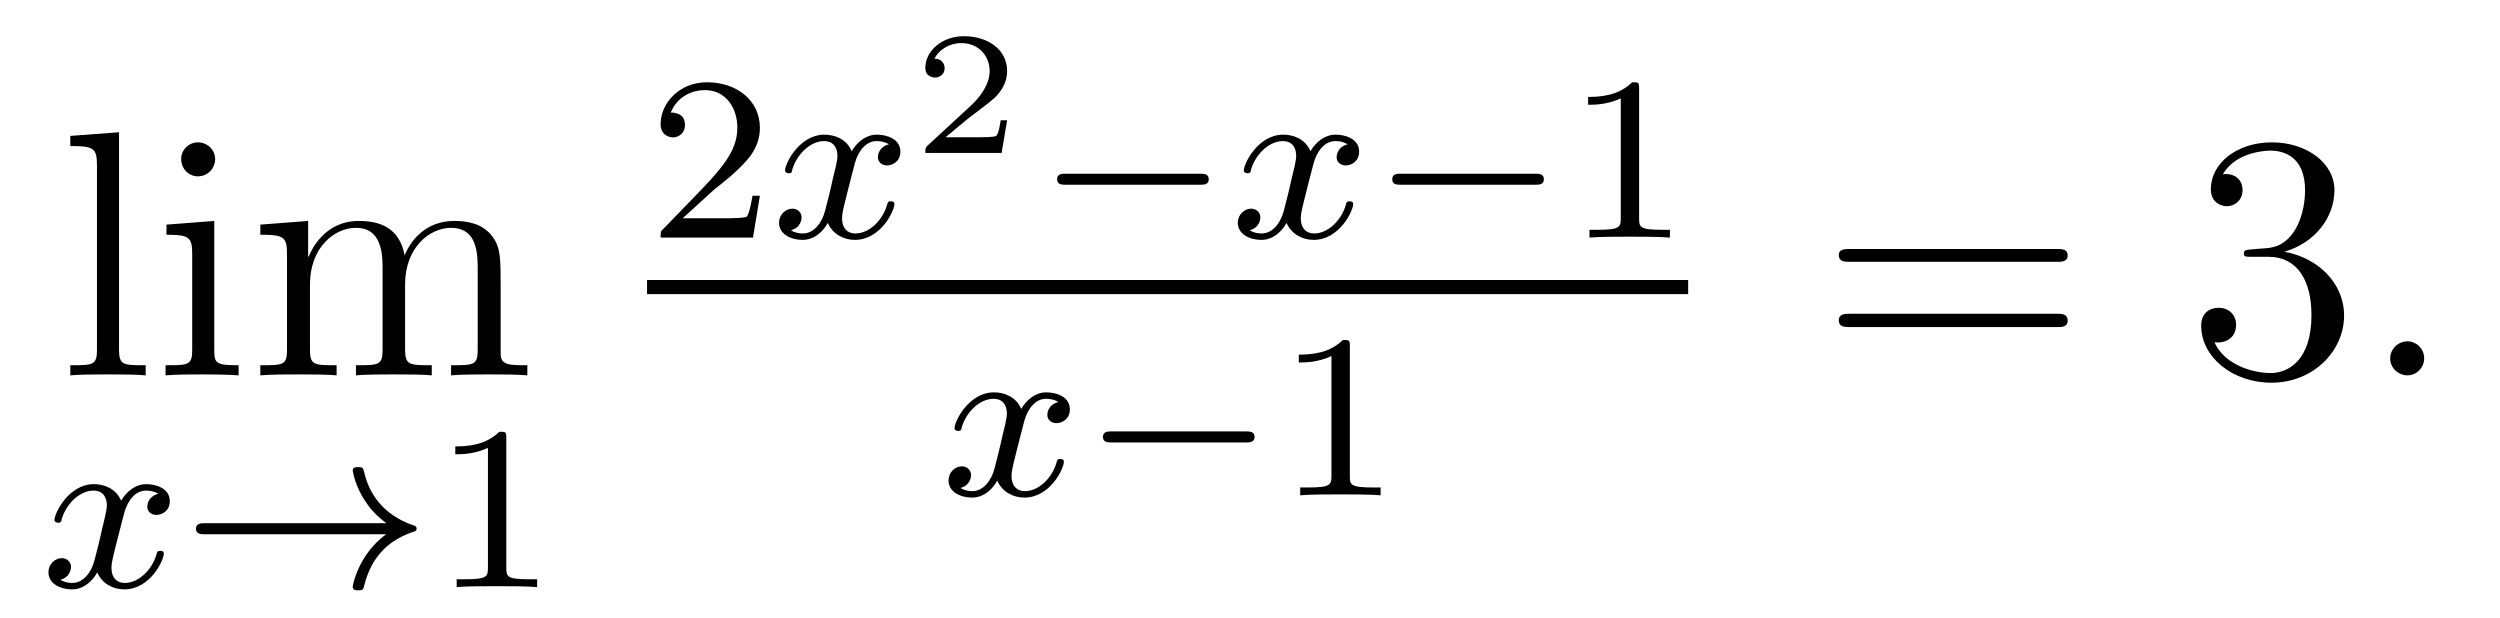 <?xml version='1.0'?>
<!-- This file was generated by dvisvgm 1.9.2 -->
<svg height='21pt' version='1.1' viewBox='0 -21 85 21' width='85pt' xmlns='http://www.w3.org/2000/svg' xmlns:xlink='http://www.w3.org/1999/xlink'>
<g id='page1'>
<g transform='matrix(1 0 0 1 -127 646)'>
<path d='M131.047 -662.504L129.391 -662.379V-662.035C130.203 -662.035 130.297 -661.957 130.297 -661.363V-655.113C130.297 -654.582 130.172 -654.582 129.391 -654.582V-654.238C129.734 -654.27 130.313 -654.27 130.672 -654.27C131.031 -654.27 131.625 -654.27 131.953 -654.238V-654.582C131.187 -654.582 131.047 -654.582 131.047 -655.113V-662.504ZM134.316 -661.582C134.316 -661.895 134.066 -662.16 133.723 -662.16C133.426 -662.16 133.16 -661.91 133.16 -661.598C133.16 -661.238 133.441 -661.004 133.723 -661.004C134.098 -661.004 134.316 -661.316 134.316 -661.582ZM132.66 -659.363V-659.019C133.426 -659.019 133.535 -658.941 133.535 -658.363V-655.113C133.535 -654.582 133.41 -654.582 132.629 -654.582V-654.238C132.973 -654.27 133.535 -654.27 133.879 -654.27C134.019 -654.27 134.707 -654.27 135.113 -654.238V-654.582C134.332 -654.582 134.285 -654.645 134.285 -655.113V-659.488L132.66 -659.363ZM144.023 -657.129C144.023 -658.238 144.023 -658.582 143.742 -658.957C143.398 -659.426 142.836 -659.488 142.445 -659.488C141.445 -659.488 140.945 -658.785 140.758 -658.316C140.586 -659.238 139.945 -659.488 139.195 -659.488C138.039 -659.488 137.586 -658.504 137.492 -658.269H137.477V-659.488L135.852 -659.363V-659.019C136.664 -659.019 136.758 -658.941 136.758 -658.348V-655.113C136.758 -654.582 136.633 -654.582 135.852 -654.582V-654.238C136.164 -654.27 136.805 -654.27 137.148 -654.27C137.492 -654.27 138.133 -654.27 138.445 -654.238V-654.582C137.68 -654.582 137.539 -654.582 137.539 -655.113V-657.332C137.539 -658.582 138.367 -659.254 139.102 -659.254C139.836 -659.254 140.008 -658.644 140.008 -657.926V-655.113C140.008 -654.582 139.883 -654.582 139.102 -654.582V-654.238C139.414 -654.27 140.055 -654.27 140.383 -654.27C140.727 -654.27 141.383 -654.27 141.68 -654.238V-654.582C140.93 -654.582 140.773 -654.582 140.773 -655.113V-657.332C140.773 -658.582 141.602 -659.254 142.336 -659.254C143.086 -659.254 143.242 -658.644 143.242 -657.926V-655.113C143.242 -654.582 143.117 -654.582 142.336 -654.582V-654.238C142.648 -654.27 143.289 -654.27 143.633 -654.27C143.977 -654.27 144.617 -654.27 144.93 -654.238V-654.582C144.336 -654.582 144.039 -654.582 144.023 -654.941V-657.129ZM145.195 -654.238' fill-rule='evenodd'/>
<path d='M132.383 -650.211C132.023 -650.117 132.008 -649.82 132.008 -649.773C132.008 -649.602 132.148 -649.492 132.32 -649.492C132.492 -649.492 132.773 -649.617 132.773 -649.961C132.773 -650.414 132.273 -650.539 131.977 -650.539C131.602 -650.539 131.305 -650.289 131.117 -649.977C130.945 -650.398 130.523 -650.539 130.195 -650.539C129.336 -650.539 128.852 -649.555 128.852 -649.32C128.852 -649.258 128.914 -649.227 128.977 -649.227C129.07 -649.227 129.086 -649.258 129.102 -649.367C129.289 -649.945 129.758 -650.32 130.18 -650.32C130.492 -650.32 130.633 -650.102 130.633 -649.82C130.633 -649.648 130.539 -649.289 130.477 -649.039C130.43 -648.805 130.258 -648.102 130.211 -647.945C130.102 -647.523 129.82 -647.18 129.461 -647.18C129.43 -647.18 129.211 -647.18 129.055 -647.289C129.414 -647.383 129.414 -647.711 129.414 -647.727C129.414 -647.898 129.273 -648.023 129.102 -648.023C128.883 -648.023 128.648 -647.836 128.648 -647.539C128.648 -647.164 129.039 -646.961 129.445 -646.961C129.867 -646.961 130.164 -647.273 130.305 -647.539C130.477 -647.148 130.852 -646.961 131.227 -646.961C132.102 -646.961 132.57 -647.945 132.57 -648.18C132.57 -648.258 132.508 -648.273 132.445 -648.273C132.352 -648.273 132.336 -648.227 132.32 -648.148C132.164 -647.617 131.711 -647.18 131.242 -647.18C130.977 -647.18 130.789 -647.352 130.789 -647.695C130.789 -647.852 130.836 -648.039 130.945 -648.477C131.008 -648.711 131.18 -649.414 131.227 -649.57C131.336 -649.977 131.602 -650.32 131.961 -650.32C132.008 -650.32 132.211 -650.32 132.383 -650.211ZM133.195 -647.039' fill-rule='evenodd'/>
<path d='M140.133 -648.836C139.867 -648.648 139.617 -648.383 139.43 -648.102C139.086 -647.586 138.992 -647.086 138.992 -647.055C138.992 -646.93 139.102 -646.93 139.18 -646.93C139.273 -646.93 139.336 -646.93 139.367 -647.023C139.57 -647.914 140.07 -648.586 141.039 -648.914C141.102 -648.93 141.164 -648.945 141.164 -649.023C141.164 -649.102 141.102 -649.133 141.07 -649.133C140.008 -649.492 139.539 -650.242 139.383 -650.945C139.336 -651.102 139.336 -651.117 139.18 -651.117C139.102 -651.117 138.992 -651.117 138.992 -651.008C138.992 -650.992 139.07 -650.461 139.43 -649.945C139.648 -649.602 139.93 -649.367 140.133 -649.211H133.961C133.836 -649.211 133.664 -649.211 133.664 -649.023C133.664 -648.836 133.836 -648.836 133.961 -648.836H140.133ZM141.715 -647.039' fill-rule='evenodd'/>
<path d='M144.215 -652.102C144.215 -652.32 144.199 -652.32 143.98 -652.32C143.652 -652.008 143.23 -651.82 142.48 -651.82V-651.555C142.699 -651.555 143.121 -651.555 143.59 -651.773V-647.695C143.59 -647.398 143.559 -647.305 142.809 -647.305H142.527V-647.039C142.855 -647.07 143.527 -647.07 143.887 -647.07C144.246 -647.07 144.934 -647.07 145.262 -647.039V-647.305H144.996C144.231 -647.305 144.215 -647.398 144.215 -647.695V-652.102ZM145.914 -647.039' fill-rule='evenodd'/>
<path d='M151.273 -660.547C151.414 -660.656 151.742 -660.922 151.867 -661.031C152.367 -661.484 152.836 -661.922 152.836 -662.656C152.836 -663.594 152.039 -664.203 151.039 -664.203C150.086 -664.203 149.461 -663.484 149.461 -662.781C149.461 -662.391 149.773 -662.328 149.883 -662.328C150.055 -662.328 150.289 -662.453 150.289 -662.75C150.289 -663.172 149.898 -663.172 149.805 -663.172C150.039 -663.75 150.57 -663.937 150.961 -663.937C151.695 -663.937 152.07 -663.312 152.07 -662.656C152.07 -661.828 151.492 -661.219 150.555 -660.25L149.555 -659.219C149.461 -659.141 149.461 -659.125 149.461 -658.922H152.602L152.836 -660.344H152.586C152.555 -660.187 152.492 -659.781 152.398 -659.641C152.352 -659.578 151.742 -659.578 151.617 -659.578H150.211L151.273 -660.547ZM153.238 -658.922' fill-rule='evenodd'/>
<path d='M157.223 -662.094C156.863 -662 156.848 -661.703 156.848 -661.656C156.848 -661.484 156.988 -661.375 157.16 -661.375S157.613 -661.5 157.613 -661.844C157.613 -662.297 157.113 -662.422 156.816 -662.422C156.441 -662.422 156.144 -662.172 155.957 -661.859C155.785 -662.281 155.363 -662.422 155.035 -662.422C154.176 -662.422 153.691 -661.437 153.691 -661.203C153.691 -661.141 153.754 -661.109 153.816 -661.109C153.91 -661.109 153.926 -661.141 153.941 -661.25C154.129 -661.828 154.598 -662.203 155.019 -662.203C155.332 -662.203 155.473 -661.984 155.473 -661.703C155.473 -661.531 155.379 -661.172 155.316 -660.922C155.27 -660.687 155.098 -659.984 155.051 -659.828C154.941 -659.406 154.66 -659.062 154.301 -659.062C154.269 -659.062 154.051 -659.062 153.894 -659.172C154.254 -659.266 154.254 -659.594 154.254 -659.609C154.254 -659.781 154.113 -659.906 153.941 -659.906C153.723 -659.906 153.488 -659.719 153.488 -659.422C153.488 -659.047 153.879 -658.844 154.285 -658.844C154.707 -658.844 155.004 -659.156 155.145 -659.422C155.316 -659.031 155.691 -658.844 156.066 -658.844C156.941 -658.844 157.41 -659.828 157.41 -660.063C157.41 -660.141 157.348 -660.156 157.285 -660.156C157.191 -660.156 157.176 -660.109 157.16 -660.031C157.004 -659.5 156.551 -659.062 156.082 -659.062C155.816 -659.062 155.629 -659.234 155.629 -659.578C155.629 -659.734 155.676 -659.922 155.785 -660.359C155.848 -660.594 156.02 -661.297 156.066 -661.453C156.176 -661.859 156.441 -662.203 156.801 -662.203C156.848 -662.203 157.051 -662.203 157.223 -662.094ZM158.035 -658.922' fill-rule='evenodd'/>
<path d='M161.242 -662.91H161.023C161.008 -662.832 160.961 -662.441 160.867 -662.379C160.82 -662.332 160.336 -662.332 160.258 -662.332H159.148L159.898 -662.957C160.102 -663.113 160.633 -663.504 160.82 -663.676C161.008 -663.863 161.242 -664.16 161.242 -664.582C161.242 -665.332 160.57 -665.769 159.773 -665.769C159.008 -665.769 158.461 -665.254 158.461 -664.691C158.461 -664.395 158.727 -664.363 158.789 -664.363C158.945 -664.363 159.117 -664.473 159.117 -664.676C159.117 -664.816 159.039 -665.004 158.773 -665.004C158.914 -665.301 159.273 -665.535 159.68 -665.535C160.305 -665.535 160.648 -665.066 160.648 -664.582C160.648 -664.16 160.367 -663.723 159.945 -663.348L158.539 -662.051C158.477 -661.988 158.461 -661.988 158.461 -661.801H161.055L161.242 -662.91ZM161.637 -661.801' fill-rule='evenodd'/>
<path d='M167.801 -660.719C167.926 -660.719 168.098 -660.719 168.098 -660.906C168.098 -661.094 167.926 -661.094 167.801 -661.094H163.238C163.113 -661.094 162.941 -661.094 162.941 -660.906C162.941 -660.719 163.113 -660.719 163.238 -660.719H167.801ZM168.836 -658.922' fill-rule='evenodd'/>
<path d='M172.82 -662.094C172.461 -662 172.445 -661.703 172.445 -661.656C172.445 -661.484 172.586 -661.375 172.758 -661.375C172.93 -661.375 173.211 -661.5 173.211 -661.844C173.211 -662.297 172.711 -662.422 172.414 -662.422C172.039 -662.422 171.742 -662.172 171.555 -661.859C171.383 -662.281 170.961 -662.422 170.633 -662.422C169.773 -662.422 169.289 -661.437 169.289 -661.203C169.289 -661.141 169.352 -661.109 169.414 -661.109C169.508 -661.109 169.523 -661.141 169.539 -661.25C169.727 -661.828 170.195 -662.203 170.617 -662.203C170.93 -662.203 171.07 -661.984 171.07 -661.703C171.07 -661.531 170.977 -661.172 170.914 -660.922C170.867 -660.687 170.695 -659.984 170.648 -659.828C170.539 -659.406 170.258 -659.062 169.898 -659.062C169.867 -659.062 169.648 -659.062 169.492 -659.172C169.852 -659.266 169.852 -659.594 169.852 -659.609C169.852 -659.781 169.711 -659.906 169.539 -659.906C169.32 -659.906 169.086 -659.719 169.086 -659.422C169.086 -659.047 169.477 -658.844 169.883 -658.844C170.305 -658.844 170.602 -659.156 170.742 -659.422C170.914 -659.031 171.289 -658.844 171.664 -658.844C172.539 -658.844 173.008 -659.828 173.008 -660.063C173.008 -660.141 172.945 -660.156 172.883 -660.156C172.789 -660.156 172.773 -660.109 172.758 -660.031C172.602 -659.5 172.148 -659.062 171.68 -659.062C171.414 -659.062 171.227 -659.234 171.227 -659.578C171.227 -659.734 171.273 -659.922 171.383 -660.359C171.445 -660.594 171.617 -661.297 171.664 -661.453C171.773 -661.859 172.039 -662.203 172.398 -662.203C172.445 -662.203 172.648 -662.203 172.82 -662.094ZM173.633 -658.922' fill-rule='evenodd'/>
<path d='M179.195 -660.719C179.32 -660.719 179.492 -660.719 179.492 -660.906C179.492 -661.094 179.32 -661.094 179.195 -661.094H174.633C174.508 -661.094 174.336 -661.094 174.336 -660.906C174.336 -660.719 174.508 -660.719 174.633 -660.719H179.195ZM180.231 -658.922' fill-rule='evenodd'/>
<path d='M182.73 -663.984C182.73 -664.203 182.715 -664.203 182.496 -664.203C182.168 -663.891 181.746 -663.703 180.996 -663.703V-663.438C181.215 -663.438 181.637 -663.438 182.106 -663.656V-659.578C182.106 -659.281 182.074 -659.187 181.324 -659.187H181.043V-658.922C181.371 -658.953 182.043 -658.953 182.402 -658.953C182.762 -658.953 183.449 -658.953 183.777 -658.922V-659.187H183.512C182.746 -659.187 182.73 -659.281 182.73 -659.578V-663.984ZM184.43 -658.922' fill-rule='evenodd'/>
<path d='M149 -657H184.398V-657.48H149'/>
<path d='M162.984 -653.332C162.625 -653.238 162.609 -652.941 162.609 -652.895C162.609 -652.723 162.75 -652.613 162.922 -652.613C163.094 -652.613 163.375 -652.738 163.375 -653.082C163.375 -653.535 162.875 -653.66 162.578 -653.66C162.203 -653.66 161.906 -653.41 161.719 -653.098C161.547 -653.52 161.125 -653.66 160.797 -653.66C159.938 -653.66 159.453 -652.676 159.453 -652.441C159.453 -652.379 159.516 -652.348 159.578 -652.348C159.672 -652.348 159.687 -652.379 159.703 -652.488C159.891 -653.066 160.359 -653.441 160.781 -653.441C161.094 -653.441 161.234 -653.223 161.234 -652.941C161.234 -652.77 161.141 -652.41 161.078 -652.16C161.031 -651.926 160.859 -651.223 160.812 -651.066C160.703 -650.645 160.422 -650.301 160.062 -650.301C160.031 -650.301 159.813 -650.301 159.656 -650.41C160.016 -650.504 160.016 -650.832 160.016 -650.848C160.016 -651.02 159.875 -651.144 159.703 -651.144C159.484 -651.144 159.25 -650.957 159.25 -650.66C159.25 -650.285 159.641 -650.082 160.047 -650.082C160.469 -650.082 160.766 -650.394 160.906 -650.66C161.078 -650.27 161.453 -650.082 161.828 -650.082C162.703 -650.082 163.172 -651.066 163.172 -651.301C163.172 -651.379 163.109 -651.395 163.047 -651.395C162.953 -651.395 162.938 -651.348 162.922 -651.27C162.766 -650.738 162.312 -650.301 161.844 -650.301C161.578 -650.301 161.391 -650.473 161.391 -650.816C161.391 -650.973 161.438 -651.16 161.547 -651.598C161.609 -651.832 161.781 -652.535 161.828 -652.691C161.937 -653.098 162.203 -653.441 162.563 -653.441C162.609 -653.441 162.813 -653.441 162.984 -653.332ZM163.797 -650.16' fill-rule='evenodd'/>
<path d='M169.359 -651.957C169.484 -651.957 169.656 -651.957 169.656 -652.145C169.656 -652.332 169.484 -652.332 169.359 -652.332H164.797C164.672 -652.332 164.5 -652.332 164.5 -652.145C164.5 -651.957 164.672 -651.957 164.797 -651.957H169.359ZM170.394 -650.16' fill-rule='evenodd'/>
<path d='M172.895 -655.223C172.895 -655.441 172.879 -655.441 172.66 -655.441C172.332 -655.129 171.91 -654.941 171.16 -654.941V-654.676C171.379 -654.676 171.801 -654.676 172.269 -654.894V-650.816C172.269 -650.52 172.238 -650.426 171.488 -650.426H171.207V-650.16C171.535 -650.191 172.207 -650.191 172.566 -650.191C172.926 -650.191 173.613 -650.191 173.941 -650.16V-650.426H173.676C172.91 -650.426 172.895 -650.52 172.895 -650.816V-655.223ZM174.594 -650.16' fill-rule='evenodd'/>
<path d='M196.926 -658.098C197.098 -658.098 197.3 -658.098 197.3 -658.316C197.3 -658.535 197.098 -658.535 196.926 -658.535H189.91C189.738 -658.535 189.519 -658.535 189.519 -658.332C189.519 -658.098 189.723 -658.098 189.91 -658.098H196.926ZM196.926 -655.879C197.098 -655.879 197.3 -655.879 197.3 -656.098C197.3 -656.332 197.098 -656.332 196.926 -656.332H189.91C189.738 -656.332 189.519 -656.332 189.519 -656.113C189.519 -655.879 189.723 -655.879 189.91 -655.879H196.926ZM197.996 -654.238' fill-rule='evenodd'/>
<path d='M203.543 -658.52C203.34 -658.504 203.293 -658.488 203.293 -658.379C203.293 -658.269 203.356 -658.269 203.574 -658.269H204.121C205.136 -658.269 205.59 -657.426 205.59 -656.285C205.59 -654.723 204.778 -654.316 204.199 -654.316C203.621 -654.316 202.637 -654.582 202.292 -655.363C202.684 -655.316 203.027 -655.52 203.027 -655.957C203.027 -656.301 202.777 -656.535 202.434 -656.535C202.152 -656.535 201.84 -656.379 201.84 -655.926C201.84 -654.863 202.902 -653.988 204.23 -653.988C205.652 -653.988 206.699 -655.066 206.699 -656.27C206.699 -657.379 205.808 -658.238 204.668 -658.441C205.699 -658.738 206.371 -659.598 206.371 -660.535C206.371 -661.473 205.403 -662.16 204.246 -662.16C203.042 -662.16 202.168 -661.441 202.168 -660.566C202.168 -660.098 202.543 -659.988 202.715 -659.988C202.964 -659.988 203.246 -660.176 203.246 -660.535C203.246 -660.91 202.964 -661.082 202.699 -661.082C202.637 -661.082 202.606 -661.082 202.574 -661.066C203.027 -661.879 204.152 -661.879 204.199 -661.879C204.606 -661.879 205.372 -661.707 205.372 -660.535C205.372 -660.301 205.34 -659.645 204.996 -659.129C204.637 -658.598 204.23 -658.566 203.903 -658.551L203.543 -658.52ZM207.234 -654.238' fill-rule='evenodd'/>
<path d='M209.422 -654.816C209.422 -655.16 209.141 -655.395 208.859 -655.395C208.516 -655.395 208.266 -655.113 208.266 -654.816C208.266 -654.473 208.562 -654.238 208.843 -654.238C209.188 -654.238 209.422 -654.519 209.422 -654.816ZM210.473 -654.238' fill-rule='evenodd'/>
</g>
</g>
</svg>
